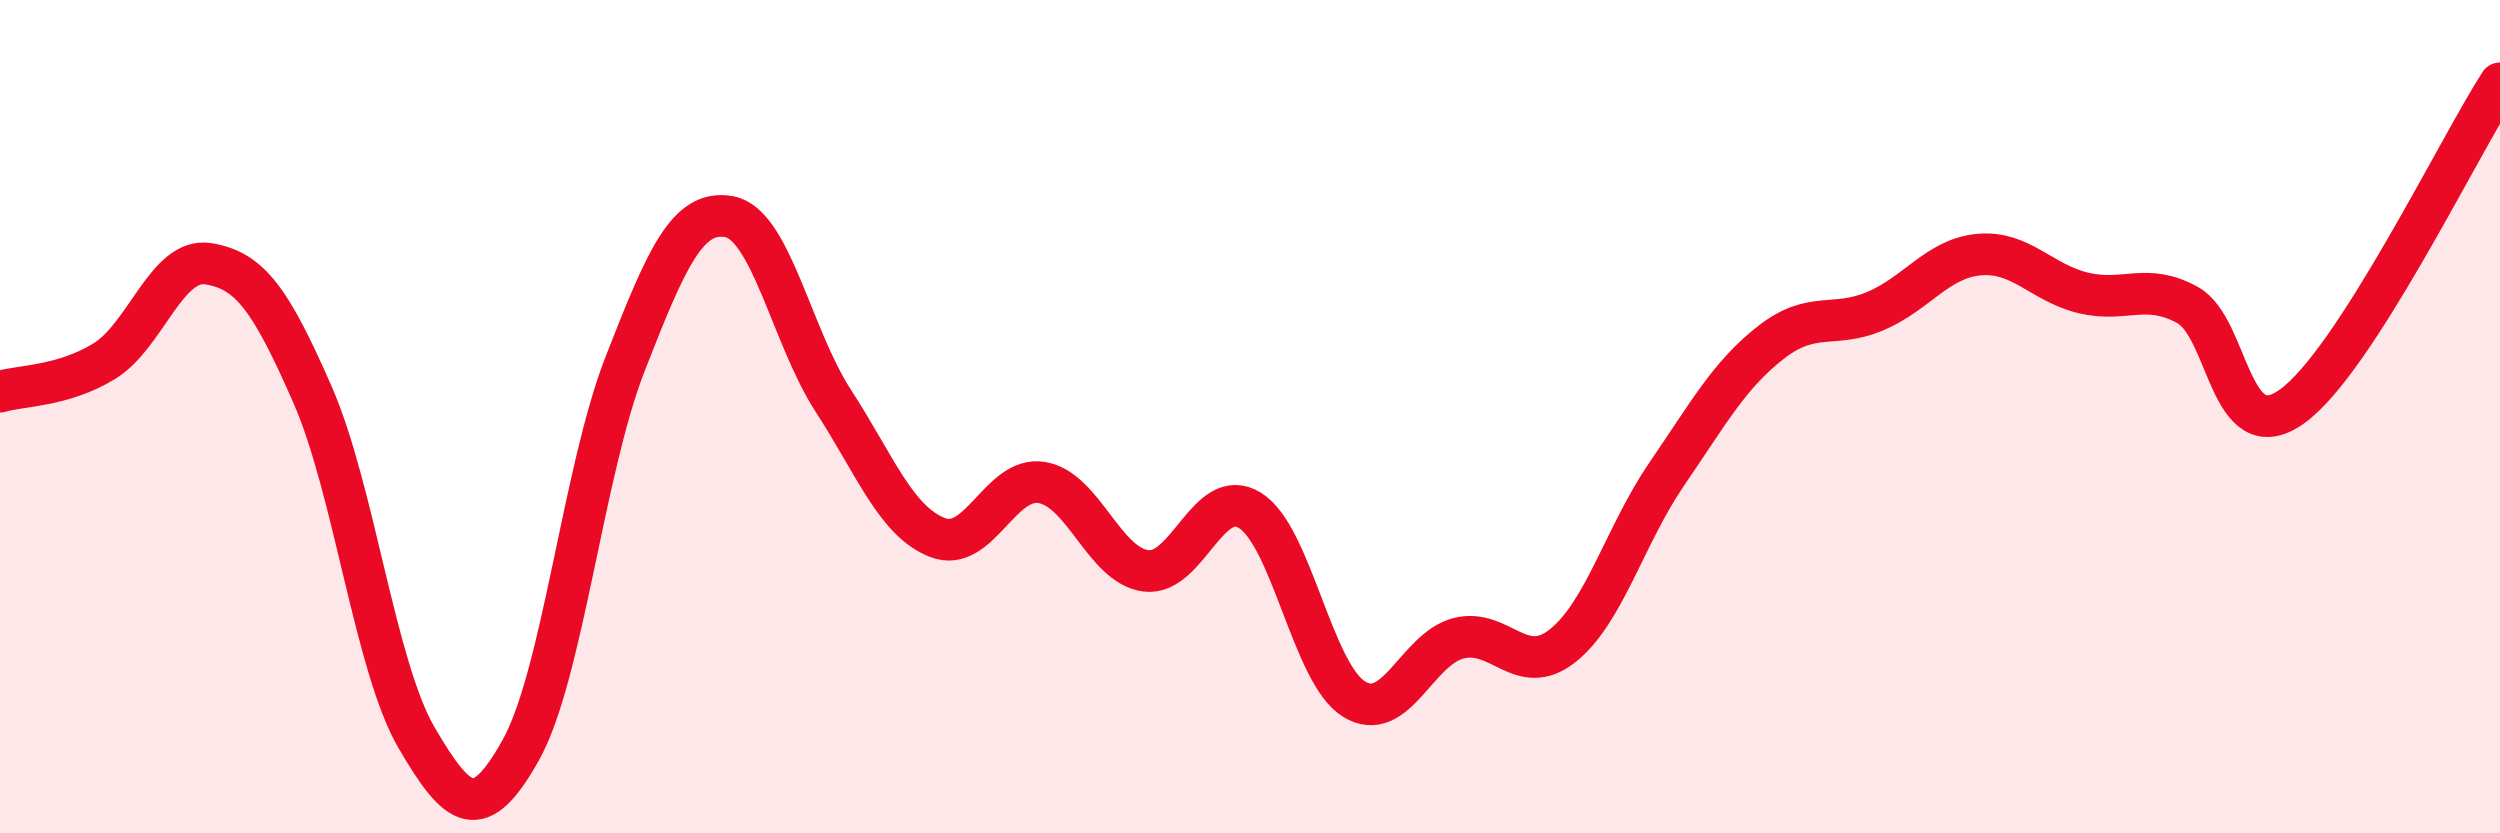 
    <svg width="60" height="20" viewBox="0 0 60 20" xmlns="http://www.w3.org/2000/svg">
      <path
        d="M 0,9.4 C 0.5,9.25 1.5,9.28 2.5,8.67 C 3.5,8.06 4,6.17 5,6.33 C 6,6.49 6.5,7.19 7.5,9.47 C 8.5,11.75 9,16 10,17.71 C 11,19.42 11.5,19.79 12.5,18 C 13.5,16.21 14,11.3 15,8.74 C 16,6.18 16.5,5.02 17.5,5.2 C 18.5,5.38 19,8.08 20,9.62 C 21,11.16 21.5,12.51 22.5,12.9 C 23.5,13.29 24,11.42 25,11.58 C 26,11.74 26.5,13.57 27.5,13.7 C 28.5,13.83 29,11.63 30,12.25 C 31,12.87 31.5,16.17 32.5,16.78 C 33.5,17.39 34,15.58 35,15.32 C 36,15.06 36.5,16.29 37.5,15.5 C 38.5,14.71 39,12.84 40,11.38 C 41,9.92 41.5,9 42.5,8.22 C 43.5,7.44 44,7.89 45,7.47 C 46,7.05 46.5,6.2 47.5,6.11 C 48.5,6.02 49,6.79 50,7.03 C 51,7.27 51.5,6.77 52.5,7.32 C 53.5,7.87 53.5,10.82 55,9.76 C 56.5,8.7 59,3.55 60,2L60 20L0 20Z"
        fill="#EB0A25"
        opacity="0.1"
        stroke-linecap="round"
        stroke-linejoin="round"
      />
      <path
        d="M 0,9.4 C 0.5,9.25 1.5,9.28 2.5,8.67 C 3.5,8.06 4,6.17 5,6.33 C 6,6.49 6.5,7.19 7.5,9.47 C 8.5,11.75 9,16 10,17.71 C 11,19.42 11.5,19.79 12.5,18 C 13.5,16.21 14,11.3 15,8.74 C 16,6.18 16.5,5.02 17.5,5.2 C 18.5,5.38 19,8.08 20,9.62 C 21,11.16 21.5,12.51 22.5,12.9 C 23.5,13.29 24,11.42 25,11.58 C 26,11.74 26.5,13.57 27.5,13.7 C 28.5,13.83 29,11.63 30,12.25 C 31,12.87 31.5,16.17 32.5,16.78 C 33.5,17.39 34,15.58 35,15.32 C 36,15.06 36.5,16.29 37.5,15.5 C 38.5,14.71 39,12.84 40,11.38 C 41,9.92 41.5,9 42.5,8.22 C 43.5,7.44 44,7.89 45,7.47 C 46,7.05 46.5,6.2 47.5,6.11 C 48.5,6.02 49,6.79 50,7.03 C 51,7.27 51.5,6.77 52.5,7.32 C 53.5,7.87 53.5,10.82 55,9.76 C 56.5,8.7 59,3.55 60,2"
        stroke="#EB0A25"
        stroke-width="1"
        fill="none"
        stroke-linecap="round"
        stroke-linejoin="round"
      />
    </svg>
  